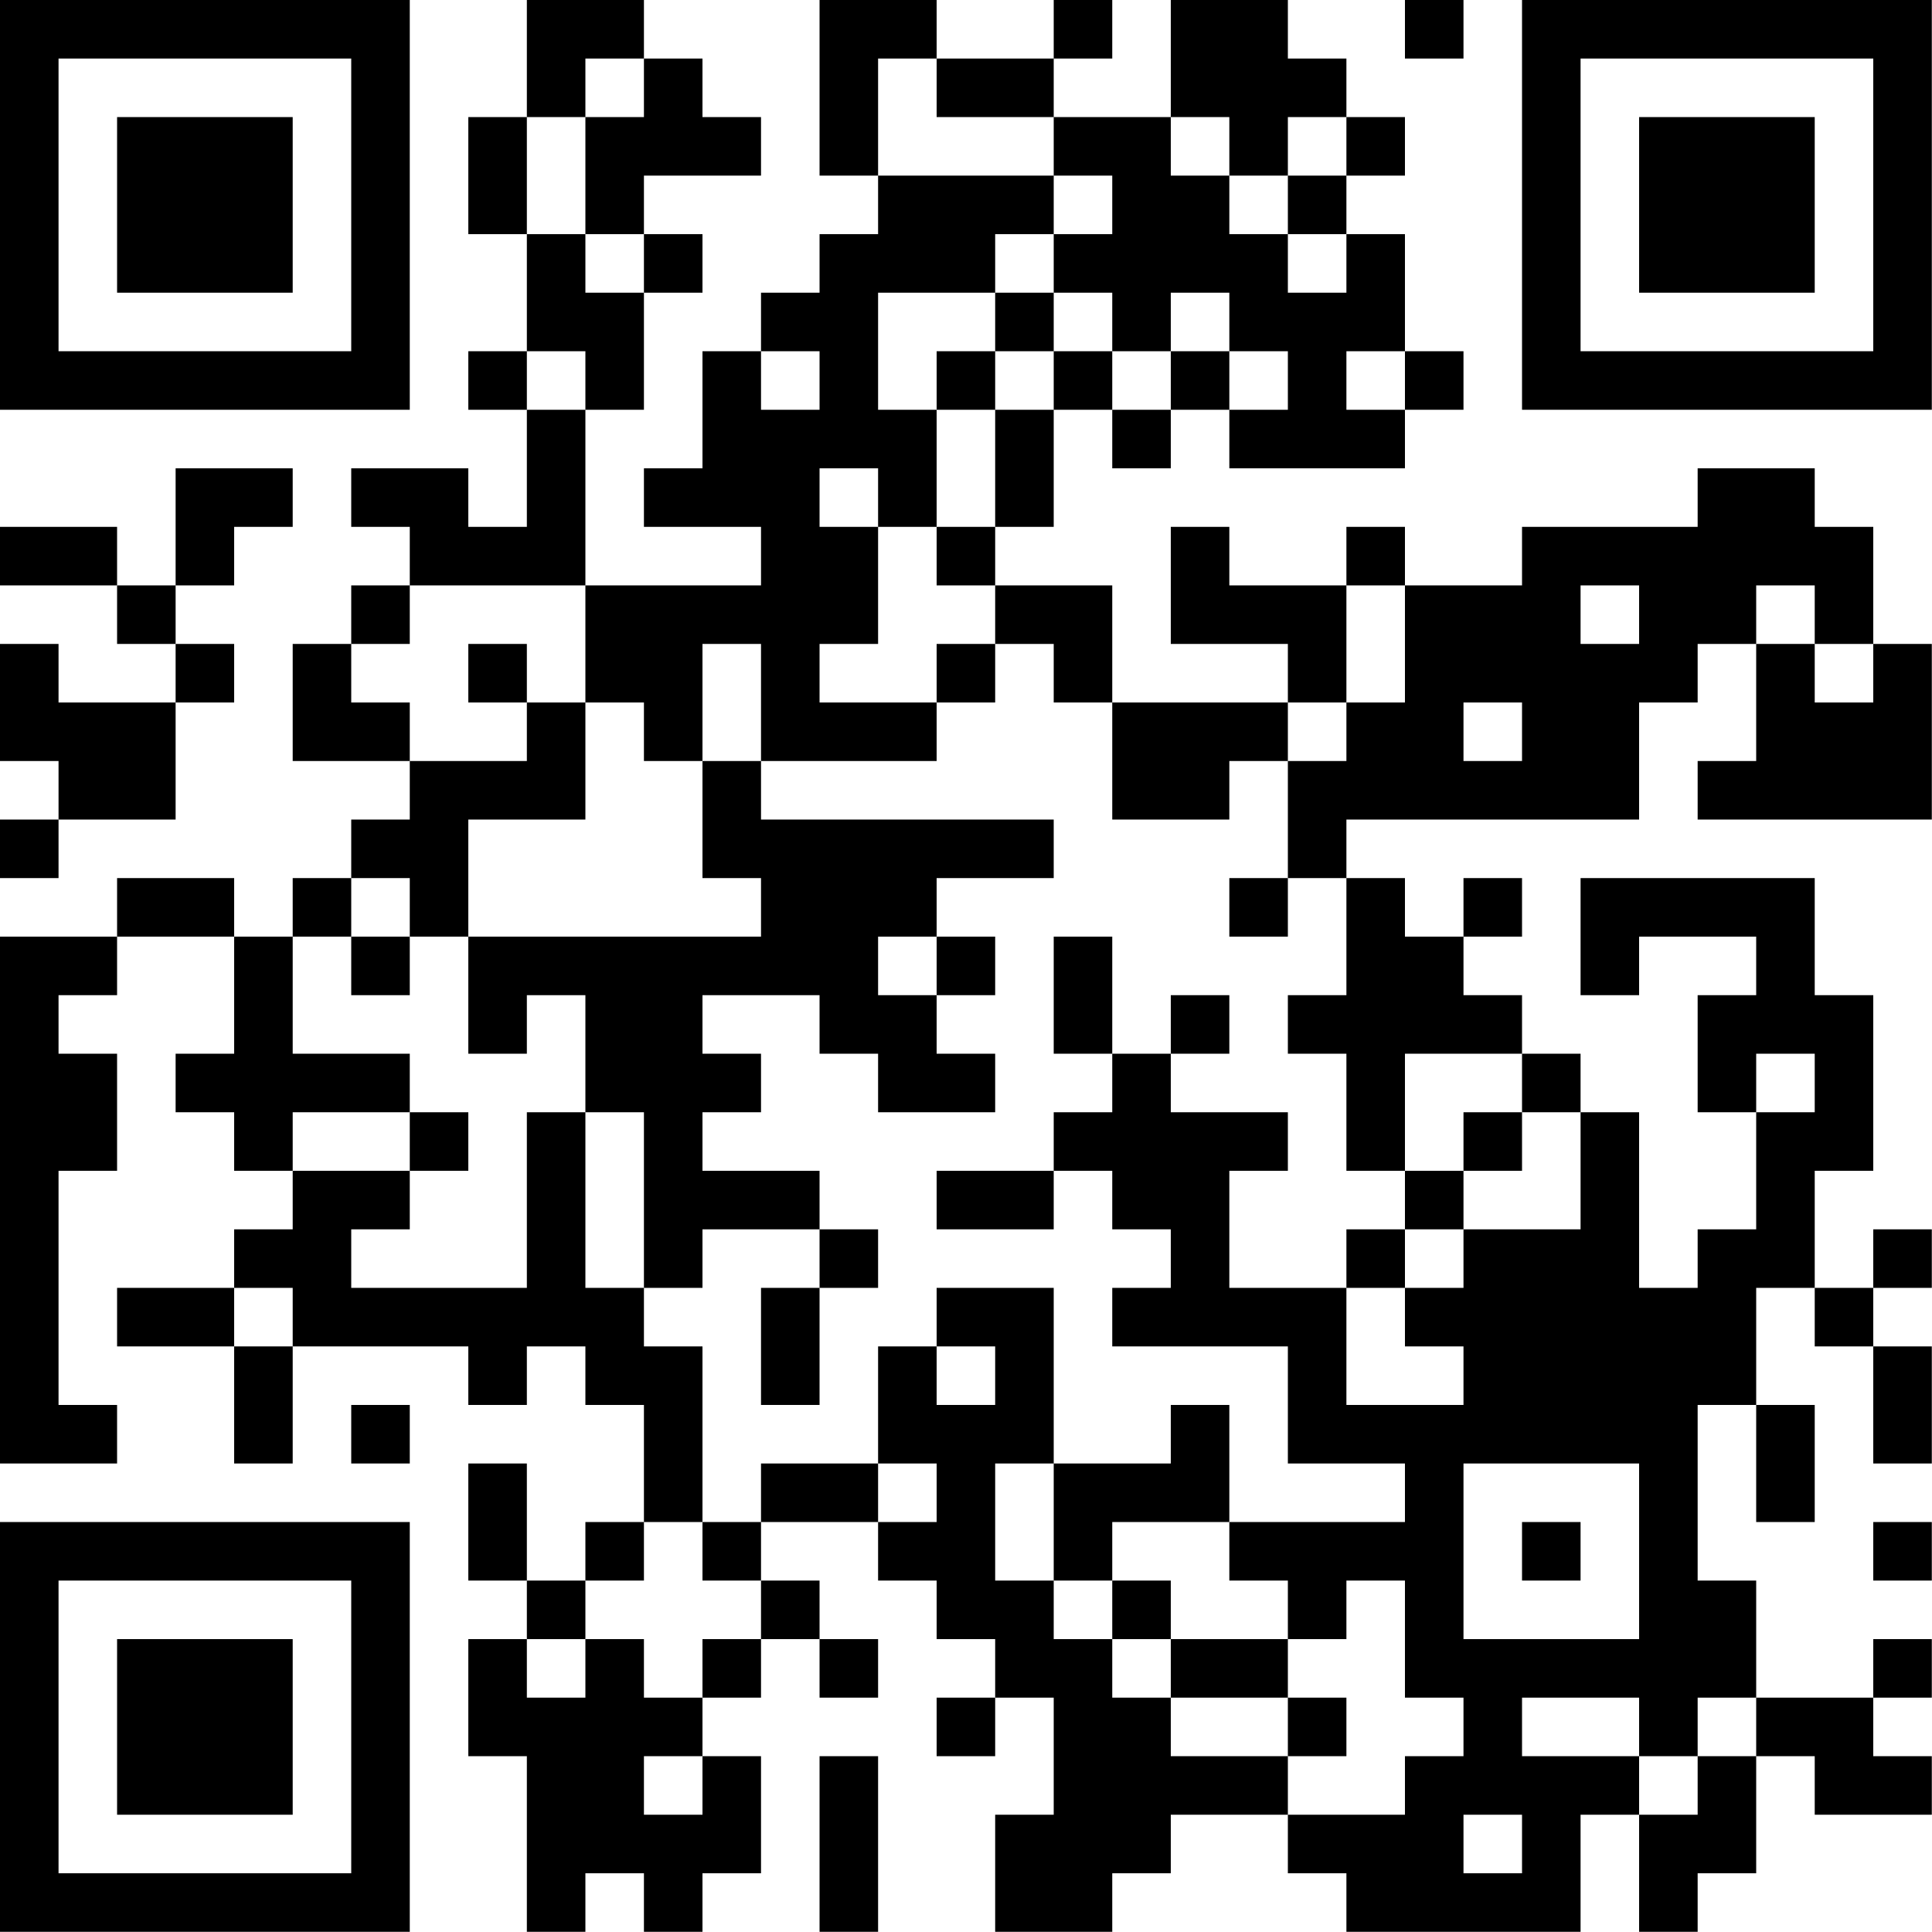 <?xml version="1.0" encoding="UTF-8"?>
<svg xmlns="http://www.w3.org/2000/svg" version="1.1" width="100" height="100" viewBox="0 0 100 100"><rect x="0" y="0" width="100" height="100" fill="#ffffff"/><g transform="scale(3.03)"><g transform="translate(0,0)"><path fill-rule="evenodd" d="M9 0L9 2L8 2L8 4L9 4L9 6L8 6L8 7L9 7L9 9L8 9L8 8L6 8L6 9L7 9L7 10L6 10L6 11L5 11L5 13L7 13L7 14L6 14L6 15L5 15L5 16L4 16L4 15L2 15L2 16L0 16L0 25L2 25L2 24L1 24L1 20L2 20L2 18L1 18L1 17L2 17L2 16L4 16L4 18L3 18L3 19L4 19L4 20L5 20L5 21L4 21L4 22L2 22L2 23L4 23L4 25L5 25L5 23L8 23L8 24L9 24L9 23L10 23L10 24L11 24L11 26L10 26L10 27L9 27L9 25L8 25L8 27L9 27L9 28L8 28L8 30L9 30L9 33L10 33L10 32L11 32L11 33L12 33L12 32L13 32L13 30L12 30L12 29L13 29L13 28L14 28L14 29L15 29L15 28L14 28L14 27L13 27L13 26L15 26L15 27L16 27L16 28L17 28L17 29L16 29L16 30L17 30L17 29L18 29L18 31L17 31L17 33L19 33L19 32L20 32L20 31L22 31L22 32L23 32L23 33L27 33L27 31L28 31L28 33L29 33L29 32L30 32L30 30L31 30L31 31L33 31L33 30L32 30L32 29L33 29L33 28L32 28L32 29L30 29L30 27L29 27L29 24L30 24L30 26L31 26L31 24L30 24L30 22L31 22L31 23L32 23L32 25L33 25L33 23L32 23L32 22L33 22L33 21L32 21L32 22L31 22L31 20L32 20L32 17L31 17L31 15L27 15L27 17L28 17L28 16L30 16L30 17L29 17L29 19L30 19L30 21L29 21L29 22L28 22L28 19L27 19L27 18L26 18L26 17L25 17L25 16L26 16L26 15L25 15L25 16L24 16L24 15L23 15L23 14L28 14L28 12L29 12L29 11L30 11L30 13L29 13L29 14L33 14L33 11L32 11L32 9L31 9L31 8L29 8L29 9L26 9L26 10L24 10L24 9L23 9L23 10L21 10L21 9L20 9L20 11L22 11L22 12L19 12L19 10L17 10L17 9L18 9L18 7L19 7L19 8L20 8L20 7L21 7L21 8L24 8L24 7L25 7L25 6L24 6L24 4L23 4L23 3L24 3L24 2L23 2L23 1L22 1L22 0L20 0L20 2L18 2L18 1L19 1L19 0L18 0L18 1L16 1L16 0L14 0L14 3L15 3L15 4L14 4L14 5L13 5L13 6L12 6L12 8L11 8L11 9L13 9L13 10L10 10L10 7L11 7L11 5L12 5L12 4L11 4L11 3L13 3L13 2L12 2L12 1L11 1L11 0ZM24 0L24 1L25 1L25 0ZM10 1L10 2L9 2L9 4L10 4L10 5L11 5L11 4L10 4L10 2L11 2L11 1ZM15 1L15 3L18 3L18 4L17 4L17 5L15 5L15 7L16 7L16 9L15 9L15 8L14 8L14 9L15 9L15 11L14 11L14 12L16 12L16 13L13 13L13 11L12 11L12 13L11 13L11 12L10 12L10 10L7 10L7 11L6 11L6 12L7 12L7 13L9 13L9 12L10 12L10 14L8 14L8 16L7 16L7 15L6 15L6 16L5 16L5 18L7 18L7 19L5 19L5 20L7 20L7 21L6 21L6 22L9 22L9 19L10 19L10 22L11 22L11 23L12 23L12 26L11 26L11 27L10 27L10 28L9 28L9 29L10 29L10 28L11 28L11 29L12 29L12 28L13 28L13 27L12 27L12 26L13 26L13 25L15 25L15 26L16 26L16 25L15 25L15 23L16 23L16 24L17 24L17 23L16 23L16 22L18 22L18 25L17 25L17 27L18 27L18 28L19 28L19 29L20 29L20 30L22 30L22 31L24 31L24 30L25 30L25 29L24 29L24 27L23 27L23 28L22 28L22 27L21 27L21 26L24 26L24 25L22 25L22 23L19 23L19 22L20 22L20 21L19 21L19 20L18 20L18 19L19 19L19 18L20 18L20 19L22 19L22 20L21 20L21 22L23 22L23 24L25 24L25 23L24 23L24 22L25 22L25 21L27 21L27 19L26 19L26 18L24 18L24 20L23 20L23 18L22 18L22 17L23 17L23 15L22 15L22 13L23 13L23 12L24 12L24 10L23 10L23 12L22 12L22 13L21 13L21 14L19 14L19 12L18 12L18 11L17 11L17 10L16 10L16 9L17 9L17 7L18 7L18 6L19 6L19 7L20 7L20 6L21 6L21 7L22 7L22 6L21 6L21 5L20 5L20 6L19 6L19 5L18 5L18 4L19 4L19 3L18 3L18 2L16 2L16 1ZM20 2L20 3L21 3L21 4L22 4L22 5L23 5L23 4L22 4L22 3L23 3L23 2L22 2L22 3L21 3L21 2ZM17 5L17 6L16 6L16 7L17 7L17 6L18 6L18 5ZM9 6L9 7L10 7L10 6ZM13 6L13 7L14 7L14 6ZM23 6L23 7L24 7L24 6ZM3 8L3 10L2 10L2 9L0 9L0 10L2 10L2 11L3 11L3 12L1 12L1 11L0 11L0 13L1 13L1 14L0 14L0 15L1 15L1 14L3 14L3 12L4 12L4 11L3 11L3 10L4 10L4 9L5 9L5 8ZM27 10L27 11L28 11L28 10ZM30 10L30 11L31 11L31 12L32 12L32 11L31 11L31 10ZM8 11L8 12L9 12L9 11ZM16 11L16 12L17 12L17 11ZM25 12L25 13L26 13L26 12ZM12 13L12 15L13 15L13 16L8 16L8 18L9 18L9 17L10 17L10 19L11 19L11 22L12 22L12 21L14 21L14 22L13 22L13 24L14 24L14 22L15 22L15 21L14 21L14 20L12 20L12 19L13 19L13 18L12 18L12 17L14 17L14 18L15 18L15 19L17 19L17 18L16 18L16 17L17 17L17 16L16 16L16 15L18 15L18 14L13 14L13 13ZM21 15L21 16L22 16L22 15ZM6 16L6 17L7 17L7 16ZM15 16L15 17L16 17L16 16ZM18 16L18 18L19 18L19 16ZM20 17L20 18L21 18L21 17ZM30 18L30 19L31 19L31 18ZM7 19L7 20L8 20L8 19ZM25 19L25 20L24 20L24 21L23 21L23 22L24 22L24 21L25 21L25 20L26 20L26 19ZM16 20L16 21L18 21L18 20ZM4 22L4 23L5 23L5 22ZM6 24L6 25L7 25L7 24ZM20 24L20 25L18 25L18 27L19 27L19 28L20 28L20 29L22 29L22 30L23 30L23 29L22 29L22 28L20 28L20 27L19 27L19 26L21 26L21 24ZM25 25L25 28L28 28L28 25ZM26 26L26 27L27 27L27 26ZM32 26L32 27L33 27L33 26ZM26 29L26 30L28 30L28 31L29 31L29 30L30 30L30 29L29 29L29 30L28 30L28 29ZM11 30L11 31L12 31L12 30ZM14 30L14 33L15 33L15 30ZM25 31L25 32L26 32L26 31ZM0 0L0 7L7 7L7 0ZM1 1L1 6L6 6L6 1ZM2 2L2 5L5 5L5 2ZM26 0L26 7L33 7L33 0ZM27 1L27 6L32 6L32 1ZM28 2L28 5L31 5L31 2ZM0 26L0 33L7 33L7 26ZM1 27L1 32L6 32L6 27ZM2 28L2 31L5 31L5 28Z" fill="#000000"/></g></g></svg>
